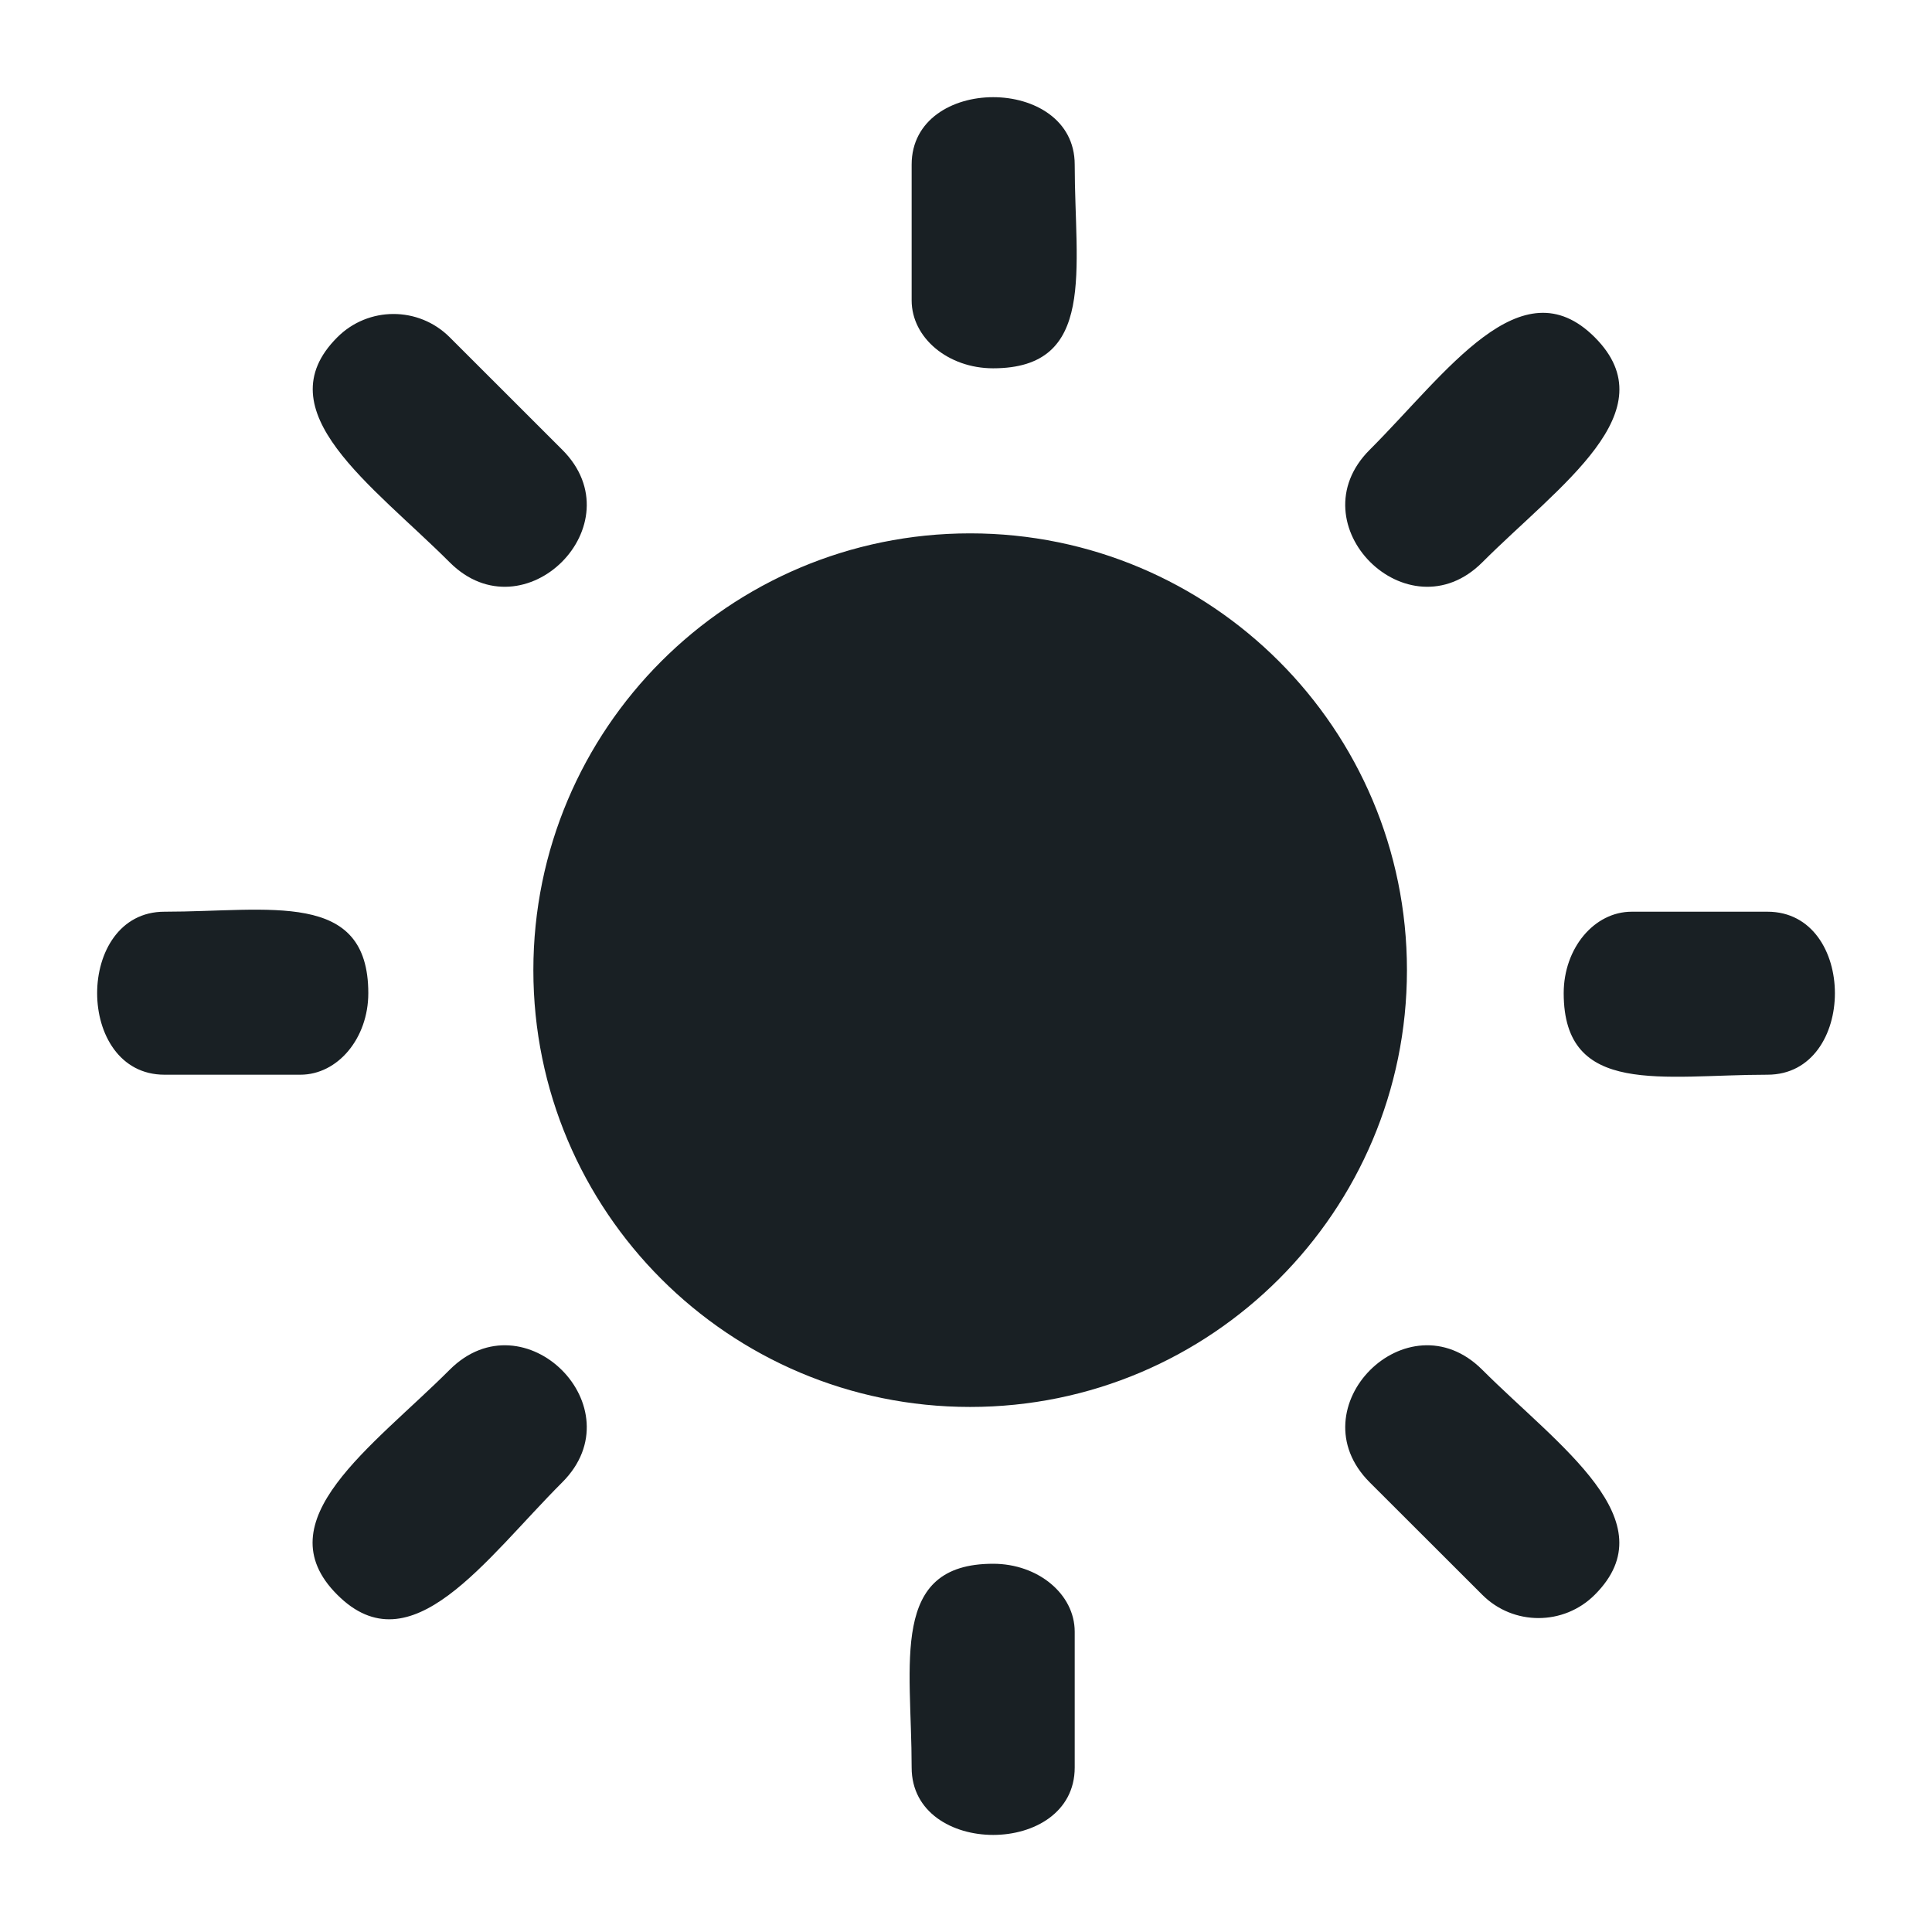 <?xml version="1.0" encoding="UTF-8"?>
<svg xmlns="http://www.w3.org/2000/svg" width="30" height="30" viewBox="0 0 30 30" fill="none">
  <path fill-rule="evenodd" clip-rule="evenodd" d="M23.016 21.269C24.207 22.459 25.913 23.614 24.764 24.763C24.282 25.246 23.497 25.246 23.016 24.763L21.268 23.017C20.113 21.861 21.857 20.112 23.016 21.269ZM15.421 24.282C16.12 24.282 16.688 24.754 16.688 25.337V27.446C16.688 28.841 14.156 28.842 14.156 27.446C14.156 25.818 13.808 24.282 15.421 24.282ZM6.984 21.268C8.141 20.114 9.888 21.859 8.732 23.016C7.534 24.214 6.383 25.911 5.237 24.763C4.084 23.613 5.787 22.466 6.984 21.268ZM5.719 15.422C5.719 16.121 5.246 16.688 4.664 16.688H2.554C1.161 16.688 1.159 14.157 2.554 14.157C4.185 14.157 5.719 13.809 5.719 15.422ZM6.984 8.733C5.787 7.535 4.09 6.384 5.237 5.238C5.719 4.755 6.501 4.755 6.983 5.237C6.984 5.237 6.984 5.237 6.984 5.238L8.732 6.985C9.888 8.142 8.14 9.887 6.984 8.733ZM15.421 5.719C14.723 5.719 14.156 5.247 14.156 4.664V2.556C14.156 1.16 16.688 1.16 16.688 2.556C16.688 4.182 17.033 5.719 15.421 5.719ZM15.064 21.847C11.319 21.847 8.282 18.81 8.282 15.065C8.282 11.319 11.318 8.282 15.064 8.282C18.81 8.282 21.847 11.319 21.847 15.065C21.846 18.809 18.81 21.847 15.064 21.847ZM23.016 8.733C21.861 9.887 20.111 8.142 21.268 6.985C22.463 5.791 23.618 4.091 24.764 5.238C25.914 6.391 24.214 7.535 23.016 8.733ZM27.445 16.688C25.822 16.688 24.281 17.037 24.281 15.422C24.281 14.724 24.754 14.157 25.337 14.157H27.445C28.841 14.157 28.842 16.688 27.445 16.688Z" fill="#192024"></path>
</svg>
